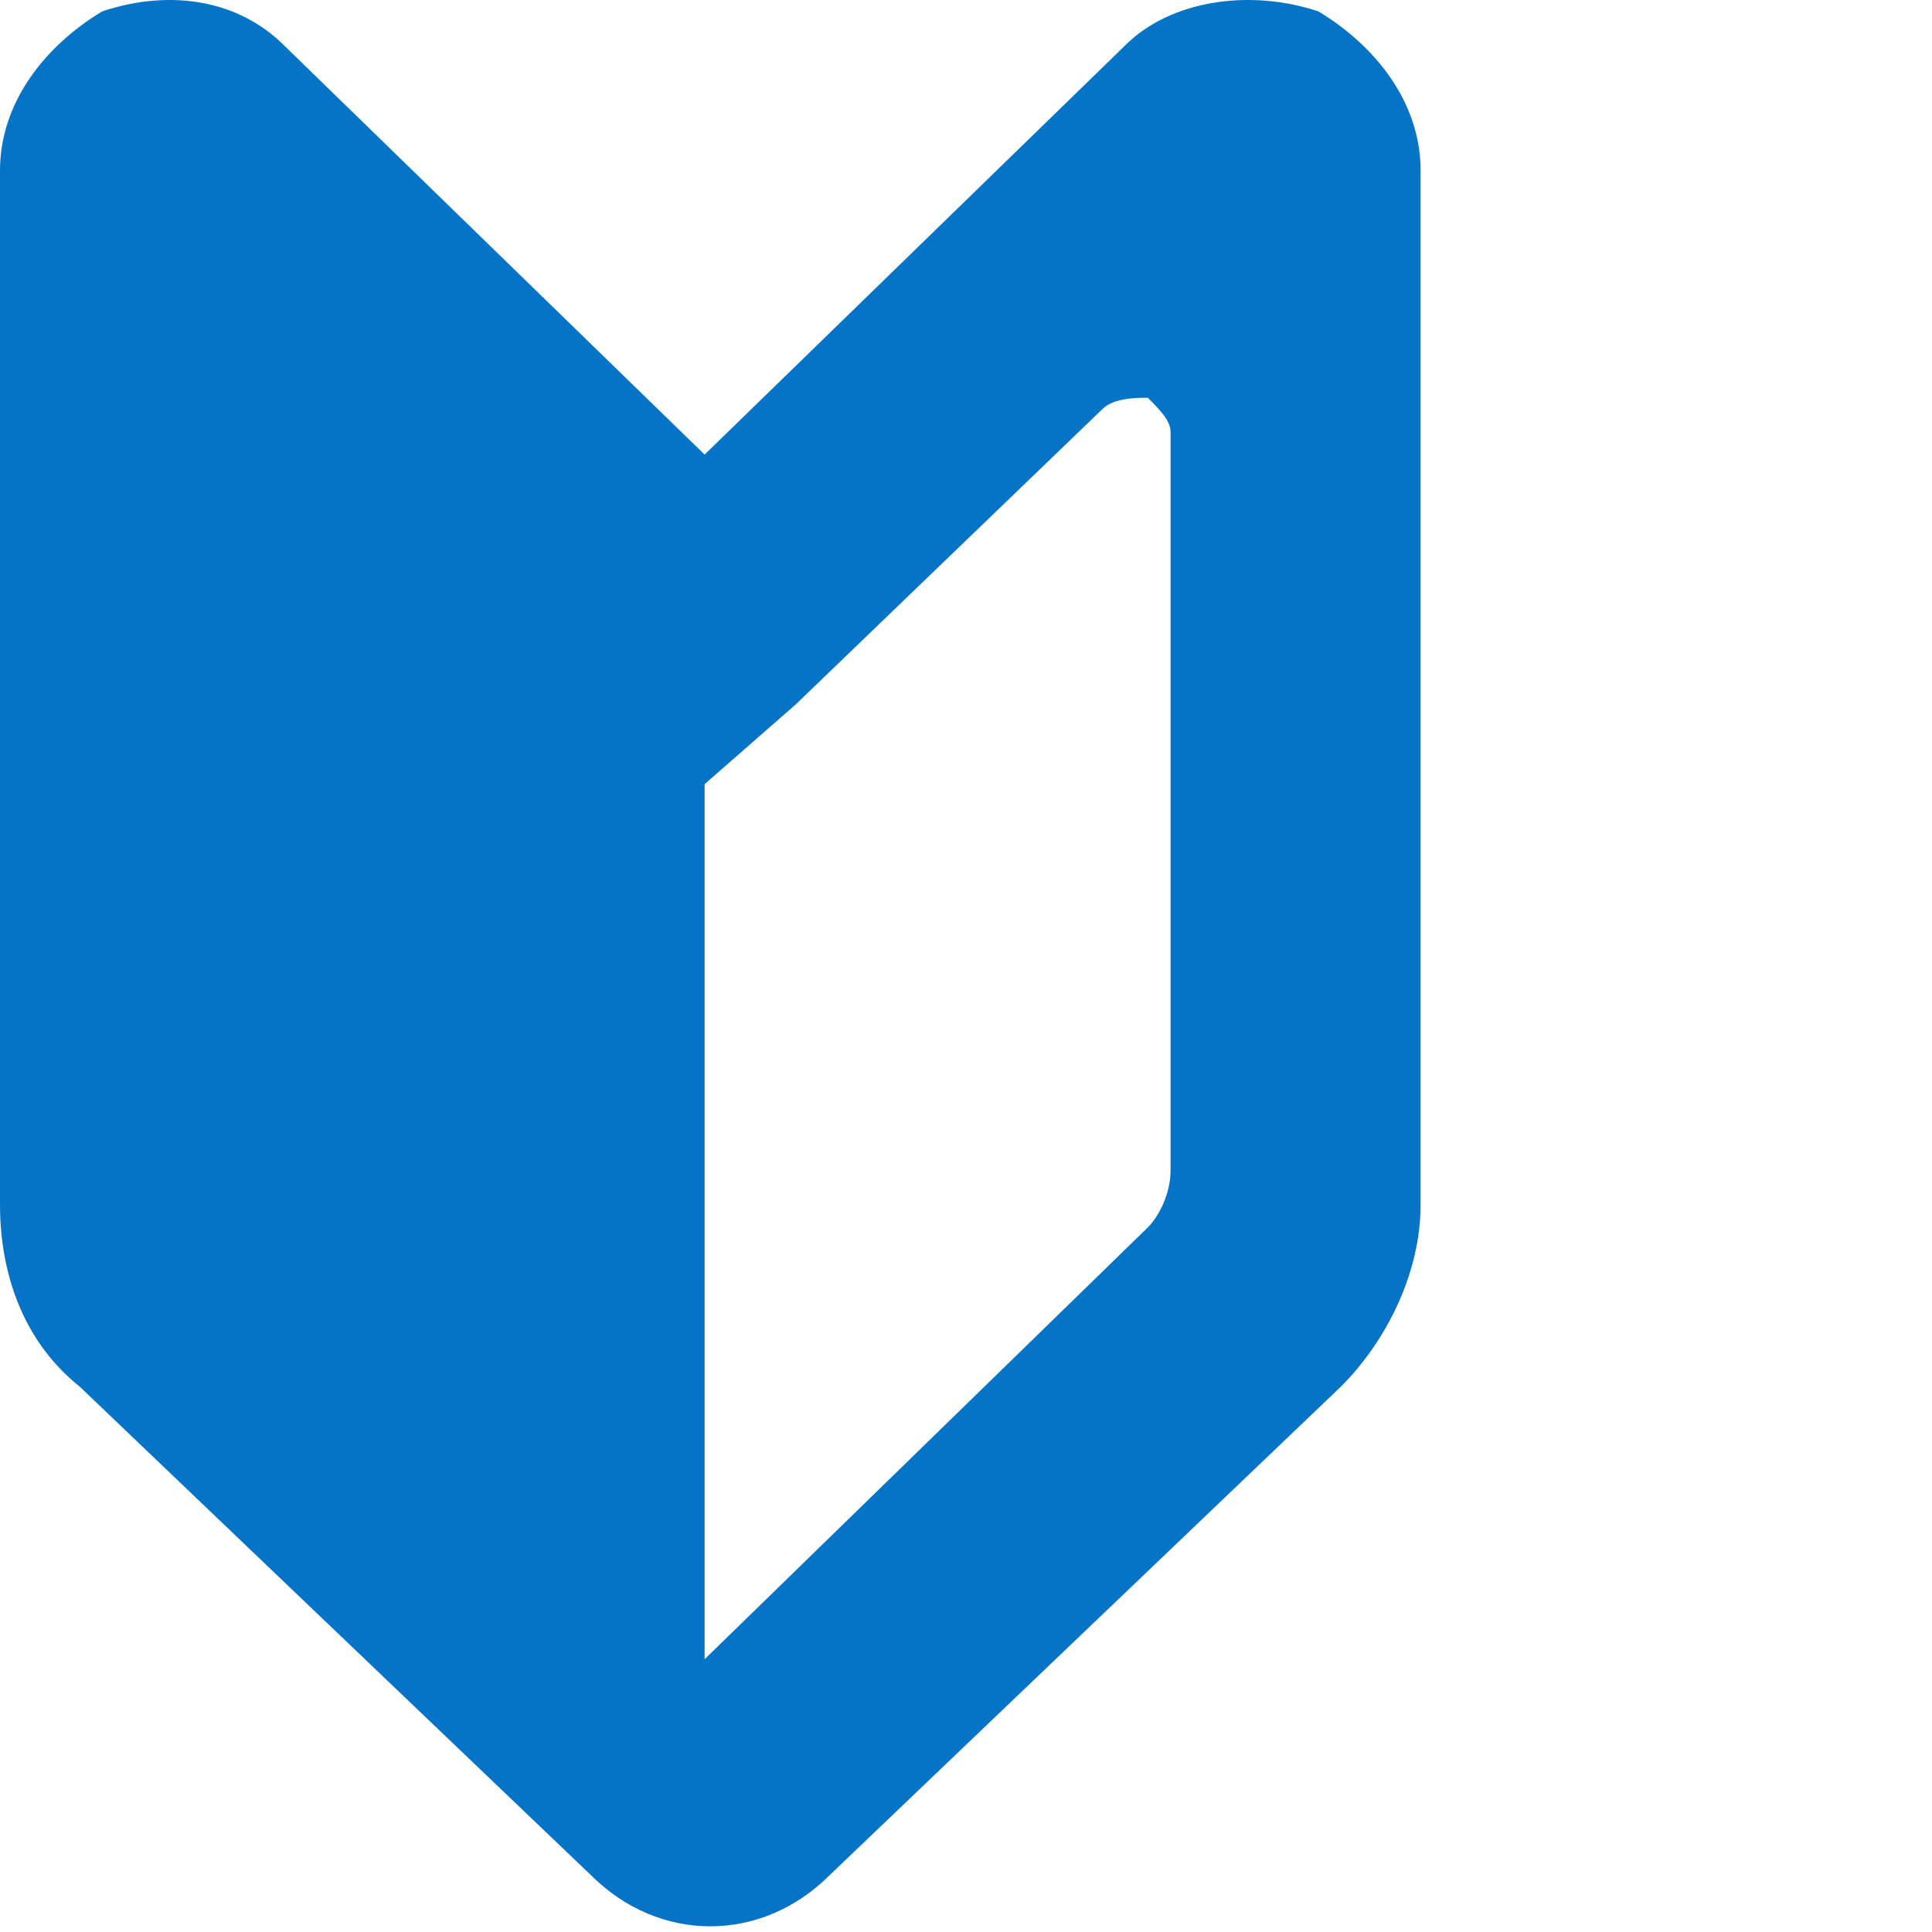<?xml version="1.0" encoding="utf-8"?>
<!-- Generator: Adobe Illustrator 25.2.1, SVG Export Plug-In . SVG Version: 6.00 Build 0)  -->
<svg version="1.1" id="レイヤー_3" xmlns="http://www.w3.org/2000/svg" xmlns:xlink="http://www.w3.org/1999/xlink" x="0px"
	 y="0px" viewBox="0 0 17 17" style="enable-background:new 0 0 17 17;" xml:space="preserve">
<style type="text/css">
	.st0{fill:#0574C6;}
</style>
<g>
	<path class="st0" d="M6.2,4L2.5,0.4C2.1,0,1.5-0.1,0.9,0.1C0.4,0.4,0,0.9,0,1.5v9.1c0,0.6,0.2,1.2,0.7,1.6l4.5,4.3
		c0.6,0.6,1.5,0.6,2.1,0l4.5-4.3c0.4-0.4,0.7-1,0.7-1.6V1.5c0-0.6-0.4-1.1-0.9-1.4C11-0.1,10.3,0,9.9,0.4L6.2,4z M10.3,10.3
		c0,0.2-0.1,0.4-0.2,0.5l-3.9,3.8V6.9L7,6.2l2.7-2.6c0.1-0.1,0.3-0.1,0.4-0.1c0.1,0.1,0.2,0.2,0.2,0.3C10.3,3.8,10.3,10.3,10.3,10.3
		z"/>
</g>
</svg>
